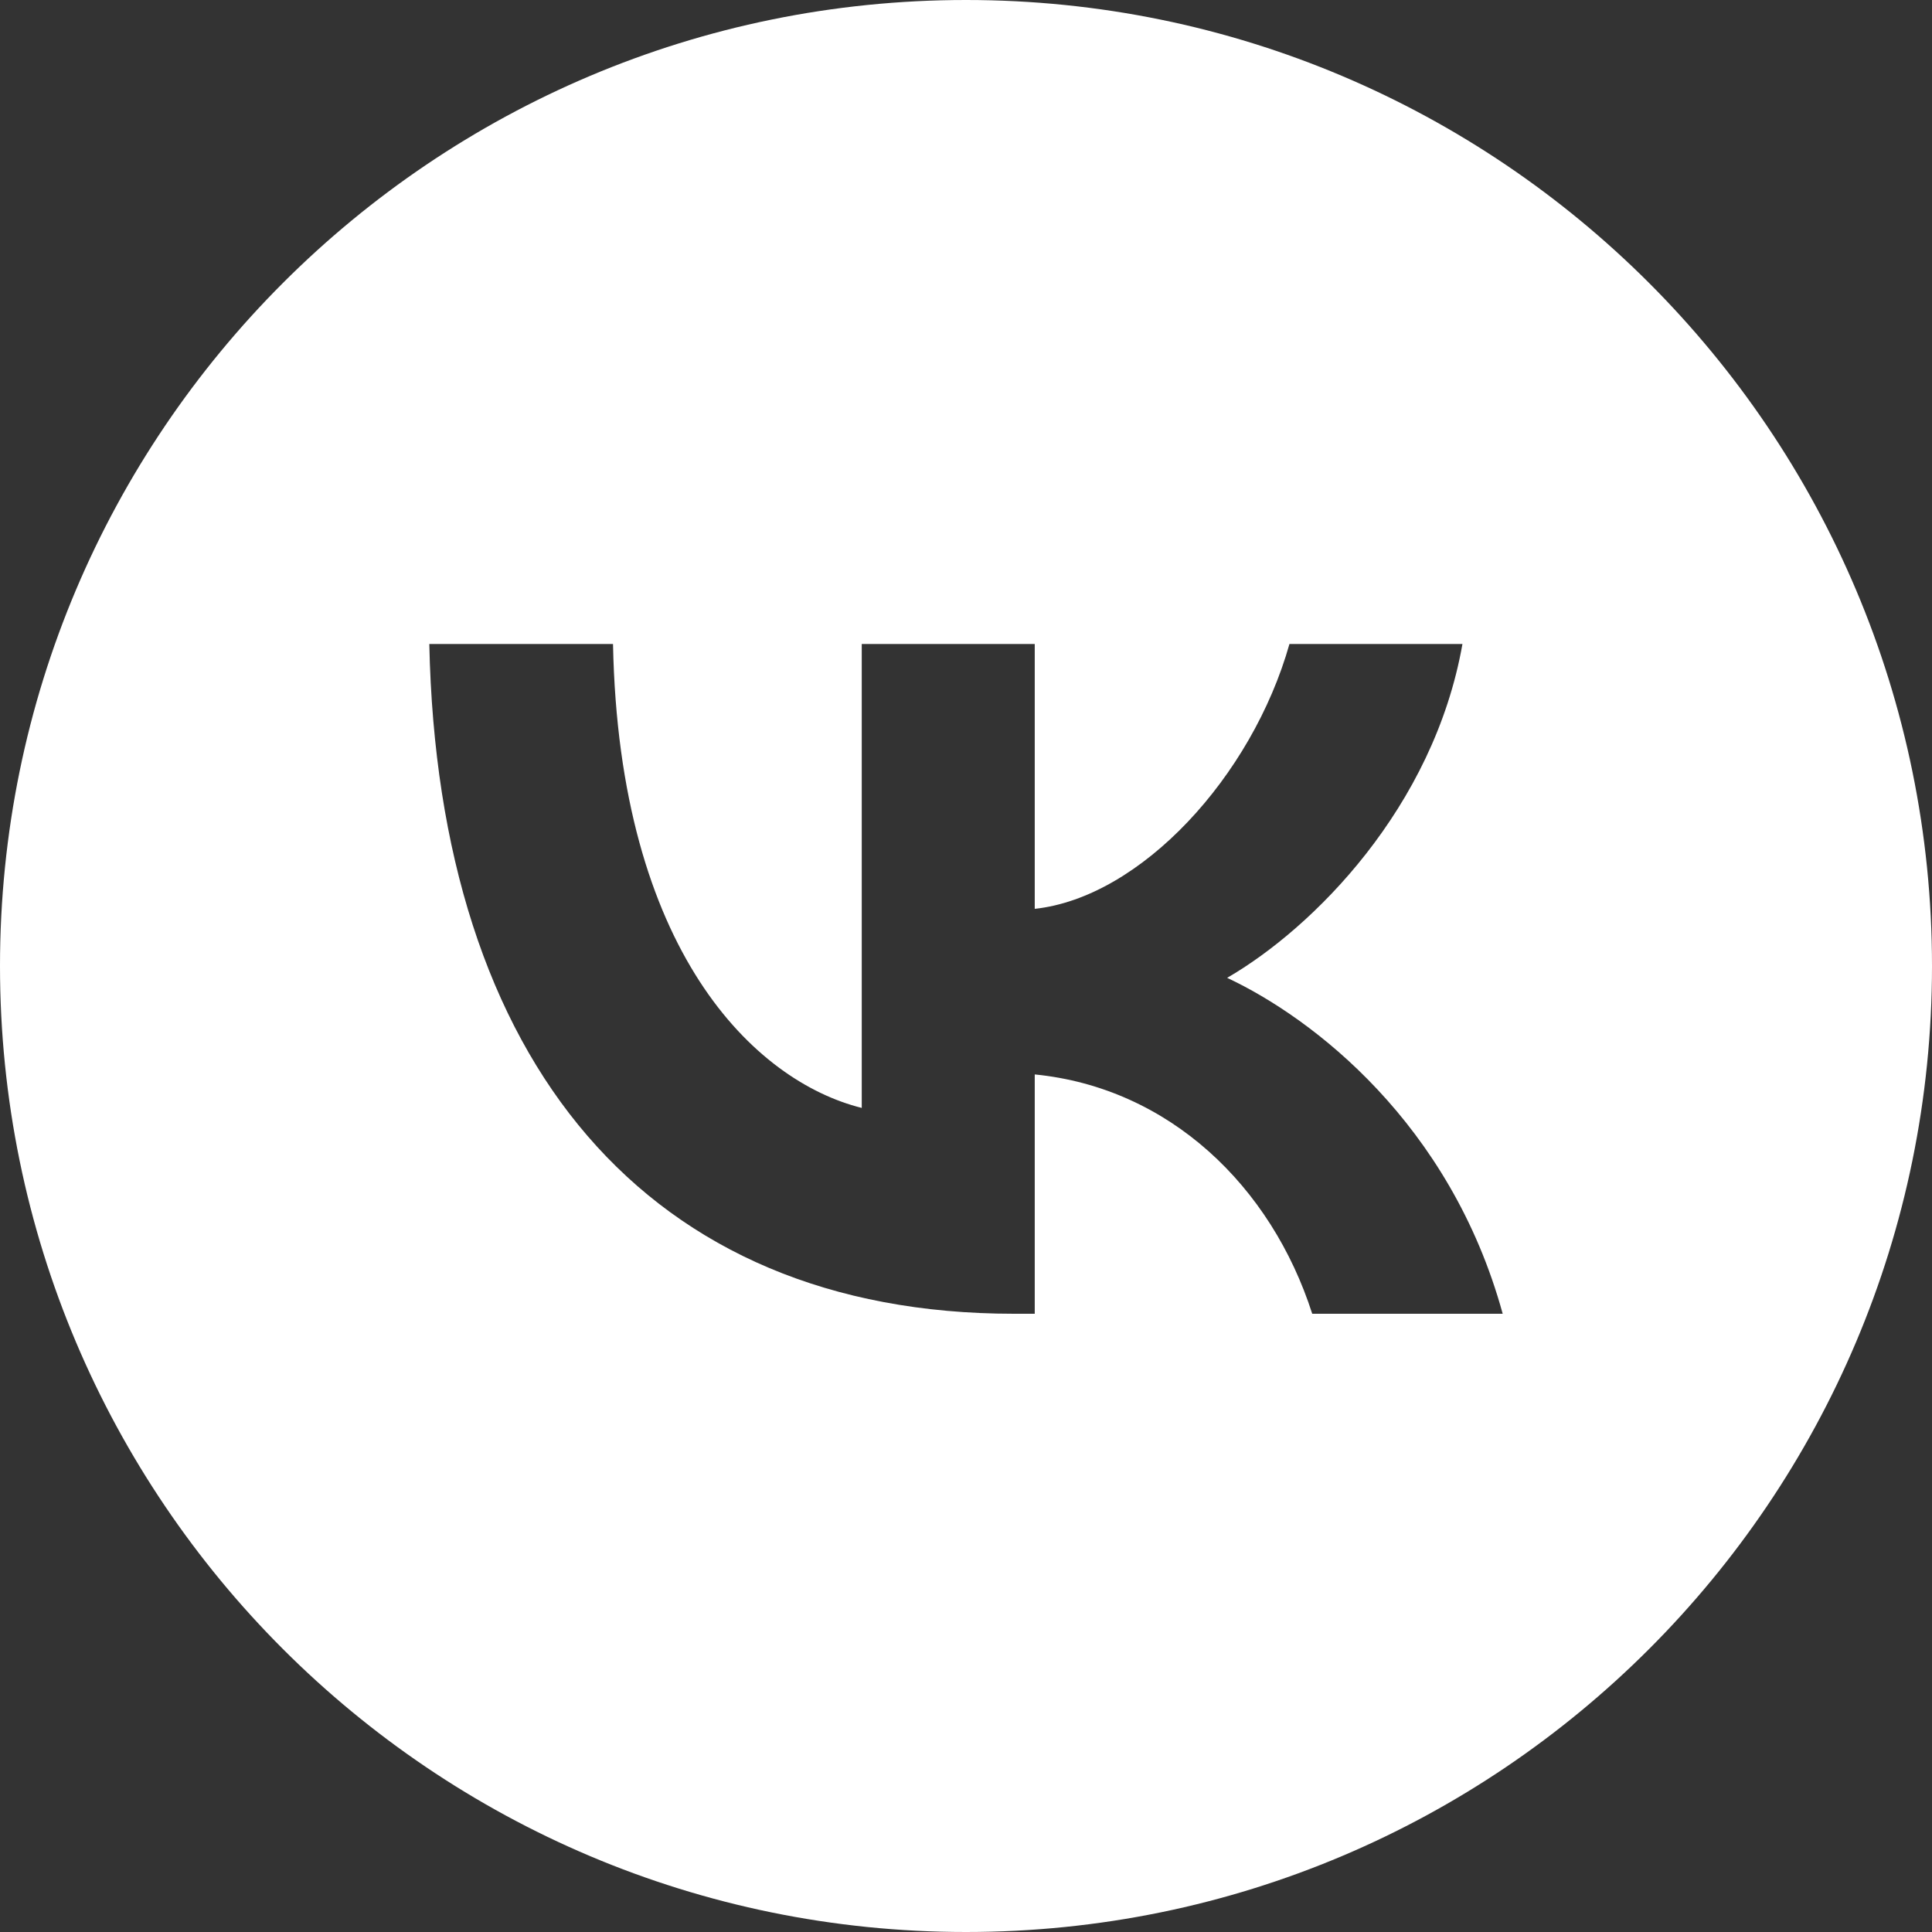 <svg width="24" height="24" viewBox="0 0 24 24" fill="none" xmlns="http://www.w3.org/2000/svg">
<rect x="0" y="0" width="24" height="24" fill="#333333" stroke="none"/>
<path fill-rule="evenodd" clip-rule="evenodd" d="M12 24C18.627 24 24 18.627 24 12C24 5.373 18.627 0 12 0C5.373 0 0 5.373 0 12C0 18.627 5.373 24 12 24ZM5.333 8C5.442 13.197 8.04 16.32 12.595 16.32H12.854V13.347C14.528 13.513 15.793 14.738 16.301 16.32H18.667C18.017 13.955 16.31 12.647 15.244 12.147C16.31 11.531 17.809 10.032 18.167 8H16.018C15.552 9.649 14.169 11.148 12.854 11.29V8H10.705V13.763C9.372 13.43 7.69 11.814 7.615 8H5.333Z" fill="white"/>
</svg>
